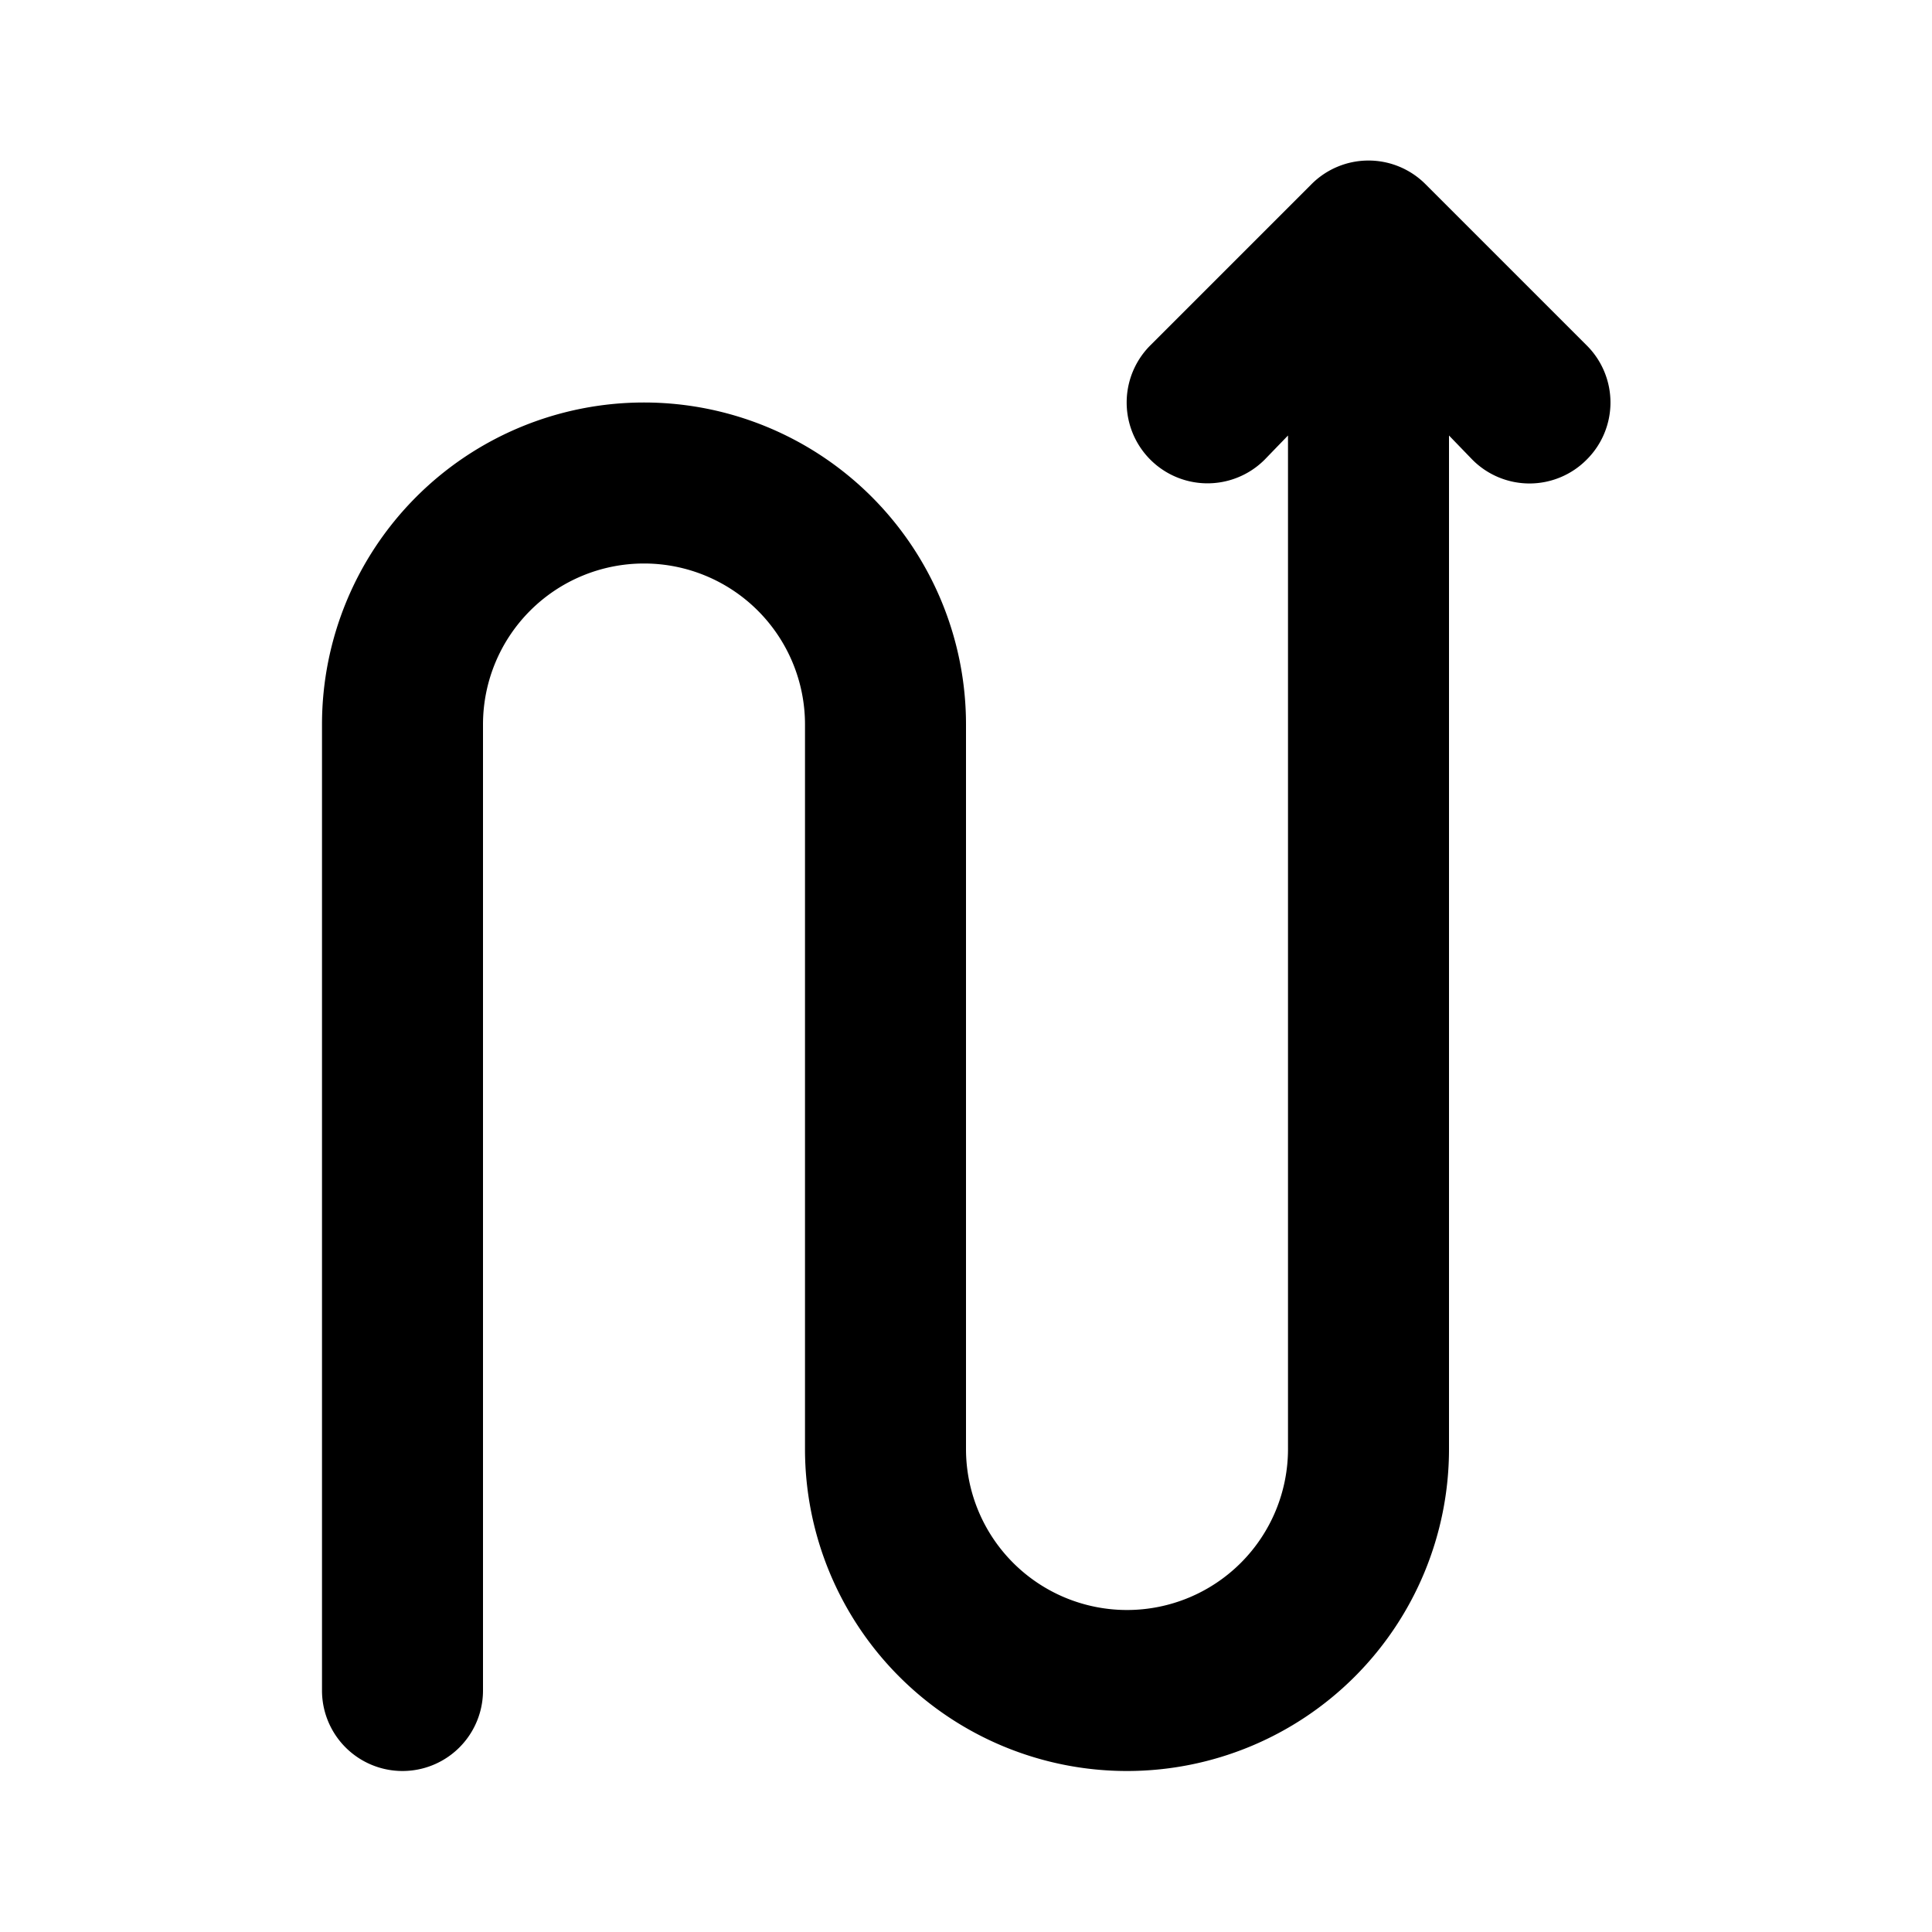 <?xml version="1.0" encoding="utf-8"?><!-- Скачано с сайта svg4.ru / Downloaded from svg4.ru -->
<svg fill="#000000" width="800px" height="800px" viewBox="0 0 24 24" id="zig-zag-right-up-arrow" data-name="Flat Color" xmlns="http://www.w3.org/2000/svg" class="icon flat-color"><path id="primary" d="M19.71,4.29l-2-2a1,1,0,0,0-1.42,0l-2,2a1,1,0,0,0,1.42,1.42l.29-.3V18a2,2,0,0,1-4,0V9A4,4,0,0,0,4,9V21a1,1,0,0,0,2,0V9a2,2,0,0,1,4,0v9a4,4,0,0,0,8,0V5.41l.29.3a1,1,0,0,0,1.42,0A1,1,0,0,0,19.71,4.29Z" style="fill: rgb(0, 0, 0);"></path></svg>